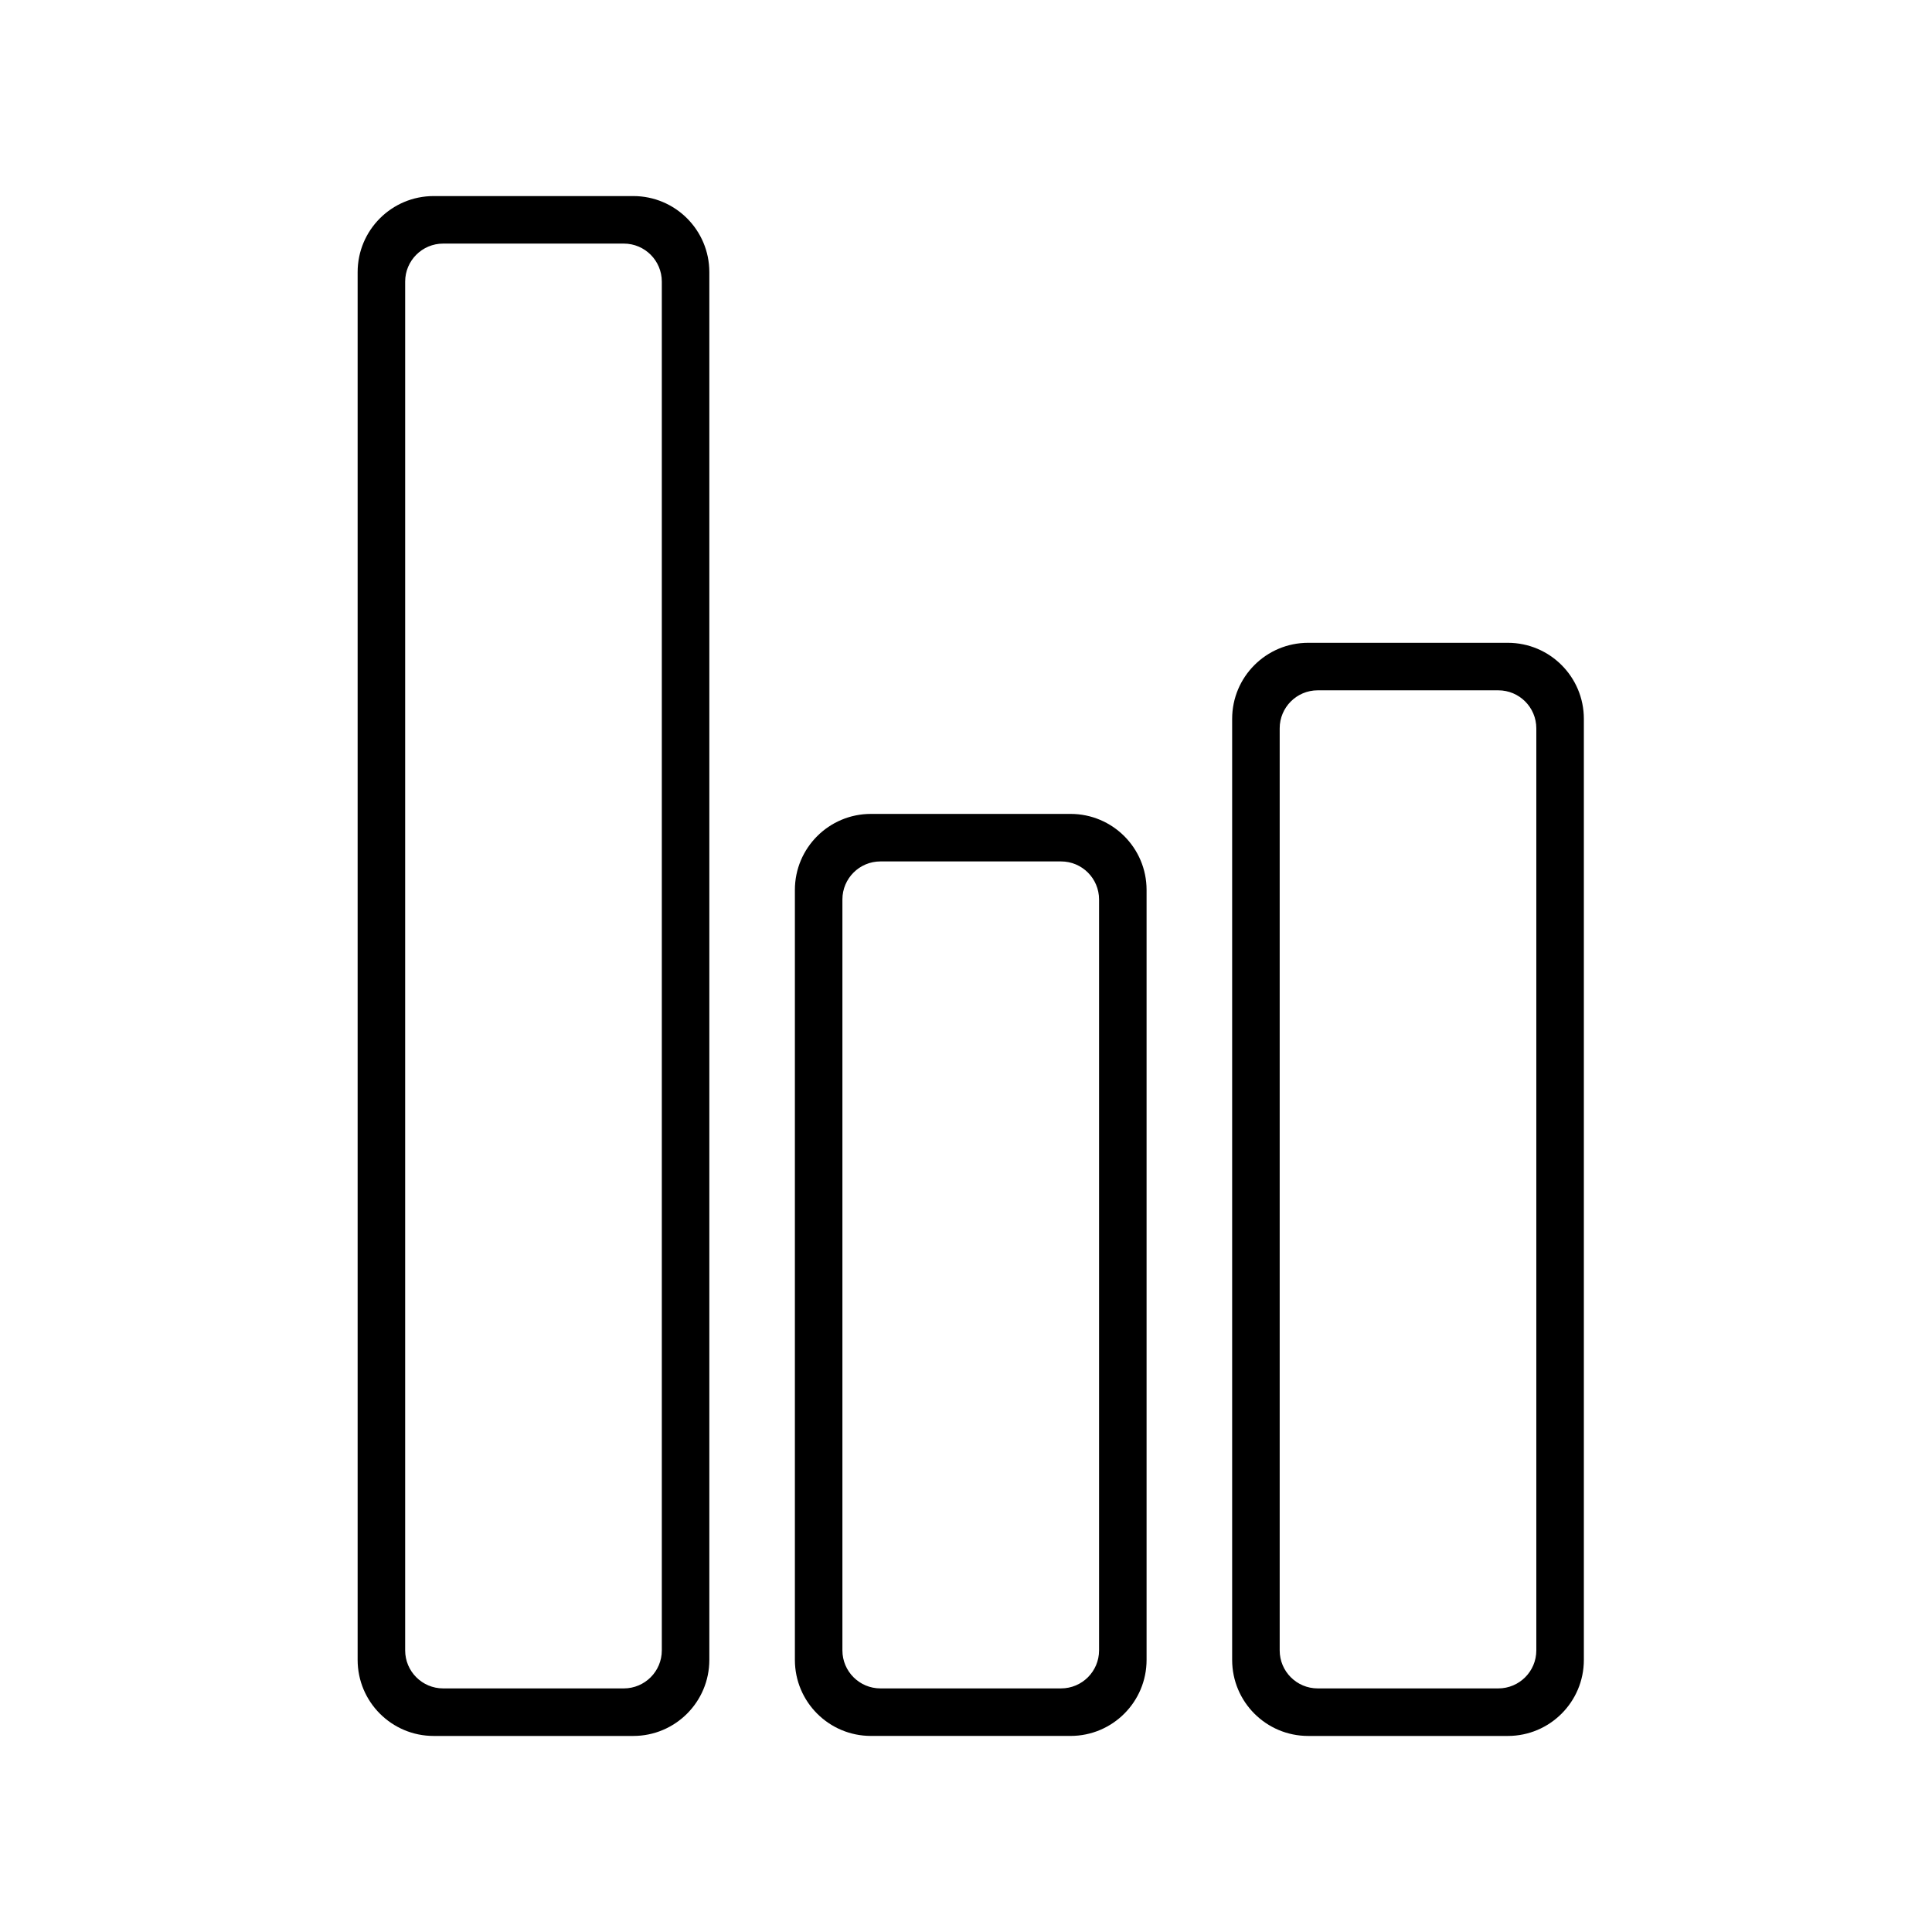 <?xml version="1.0" encoding="UTF-8"?>
<!-- Uploaded to: ICON Repo, www.svgrepo.com, Generator: ICON Repo Mixer Tools -->
<svg fill="#000000" width="800px" height="800px" version="1.1" viewBox="144 144 512 512" xmlns="http://www.w3.org/2000/svg">
 <path d="m258.93 195.96h52.898c11.129 0 20.152 9.02 20.152 20.152v367.78c0 11.129-9.023 20.152-20.152 20.152h-52.898c-11.133 0-20.152-9.023-20.152-20.152v-367.78c0-11.133 9.02-20.152 20.152-20.152zm2.516 12.594c-5.562 0-10.074 4.512-10.074 10.078v362.74c0 5.562 4.512 10.074 10.074 10.074h47.863c5.566 0 10.078-4.512 10.078-10.074v-362.74c0-5.566-4.512-10.078-10.078-10.078zm113.36 151.14h52.898c11.129 0 20.152 9.02 20.152 20.152v204.04c0 11.129-9.023 20.152-20.152 20.152h-52.898c-11.129 0-20.152-9.023-20.152-20.152v-204.04c0-11.133 9.023-20.152 20.152-20.152zm2.519 12.594c-5.566 0-10.078 4.512-10.078 10.074v199.01c0 5.562 4.512 10.074 10.078 10.074h47.859c5.566 0 10.078-4.512 10.078-10.074v-199.01c0-5.562-4.512-10.074-10.078-10.074zm113.36-57.938h52.902c11.129 0 20.152 9.023 20.152 20.152v249.39c0 11.129-9.023 20.152-20.152 20.152h-52.902c-11.129 0-20.152-9.023-20.152-20.152v-249.39c0-11.129 9.023-20.152 20.152-20.152zm2.519 12.594c-5.566 0-10.074 4.512-10.074 10.078v244.35c0 5.562 4.508 10.074 10.074 10.074h47.863c5.562 0 10.074-4.512 10.074-10.074v-244.35c0-5.566-4.512-10.078-10.074-10.078z" fill-rule="evenodd"/>
</svg>